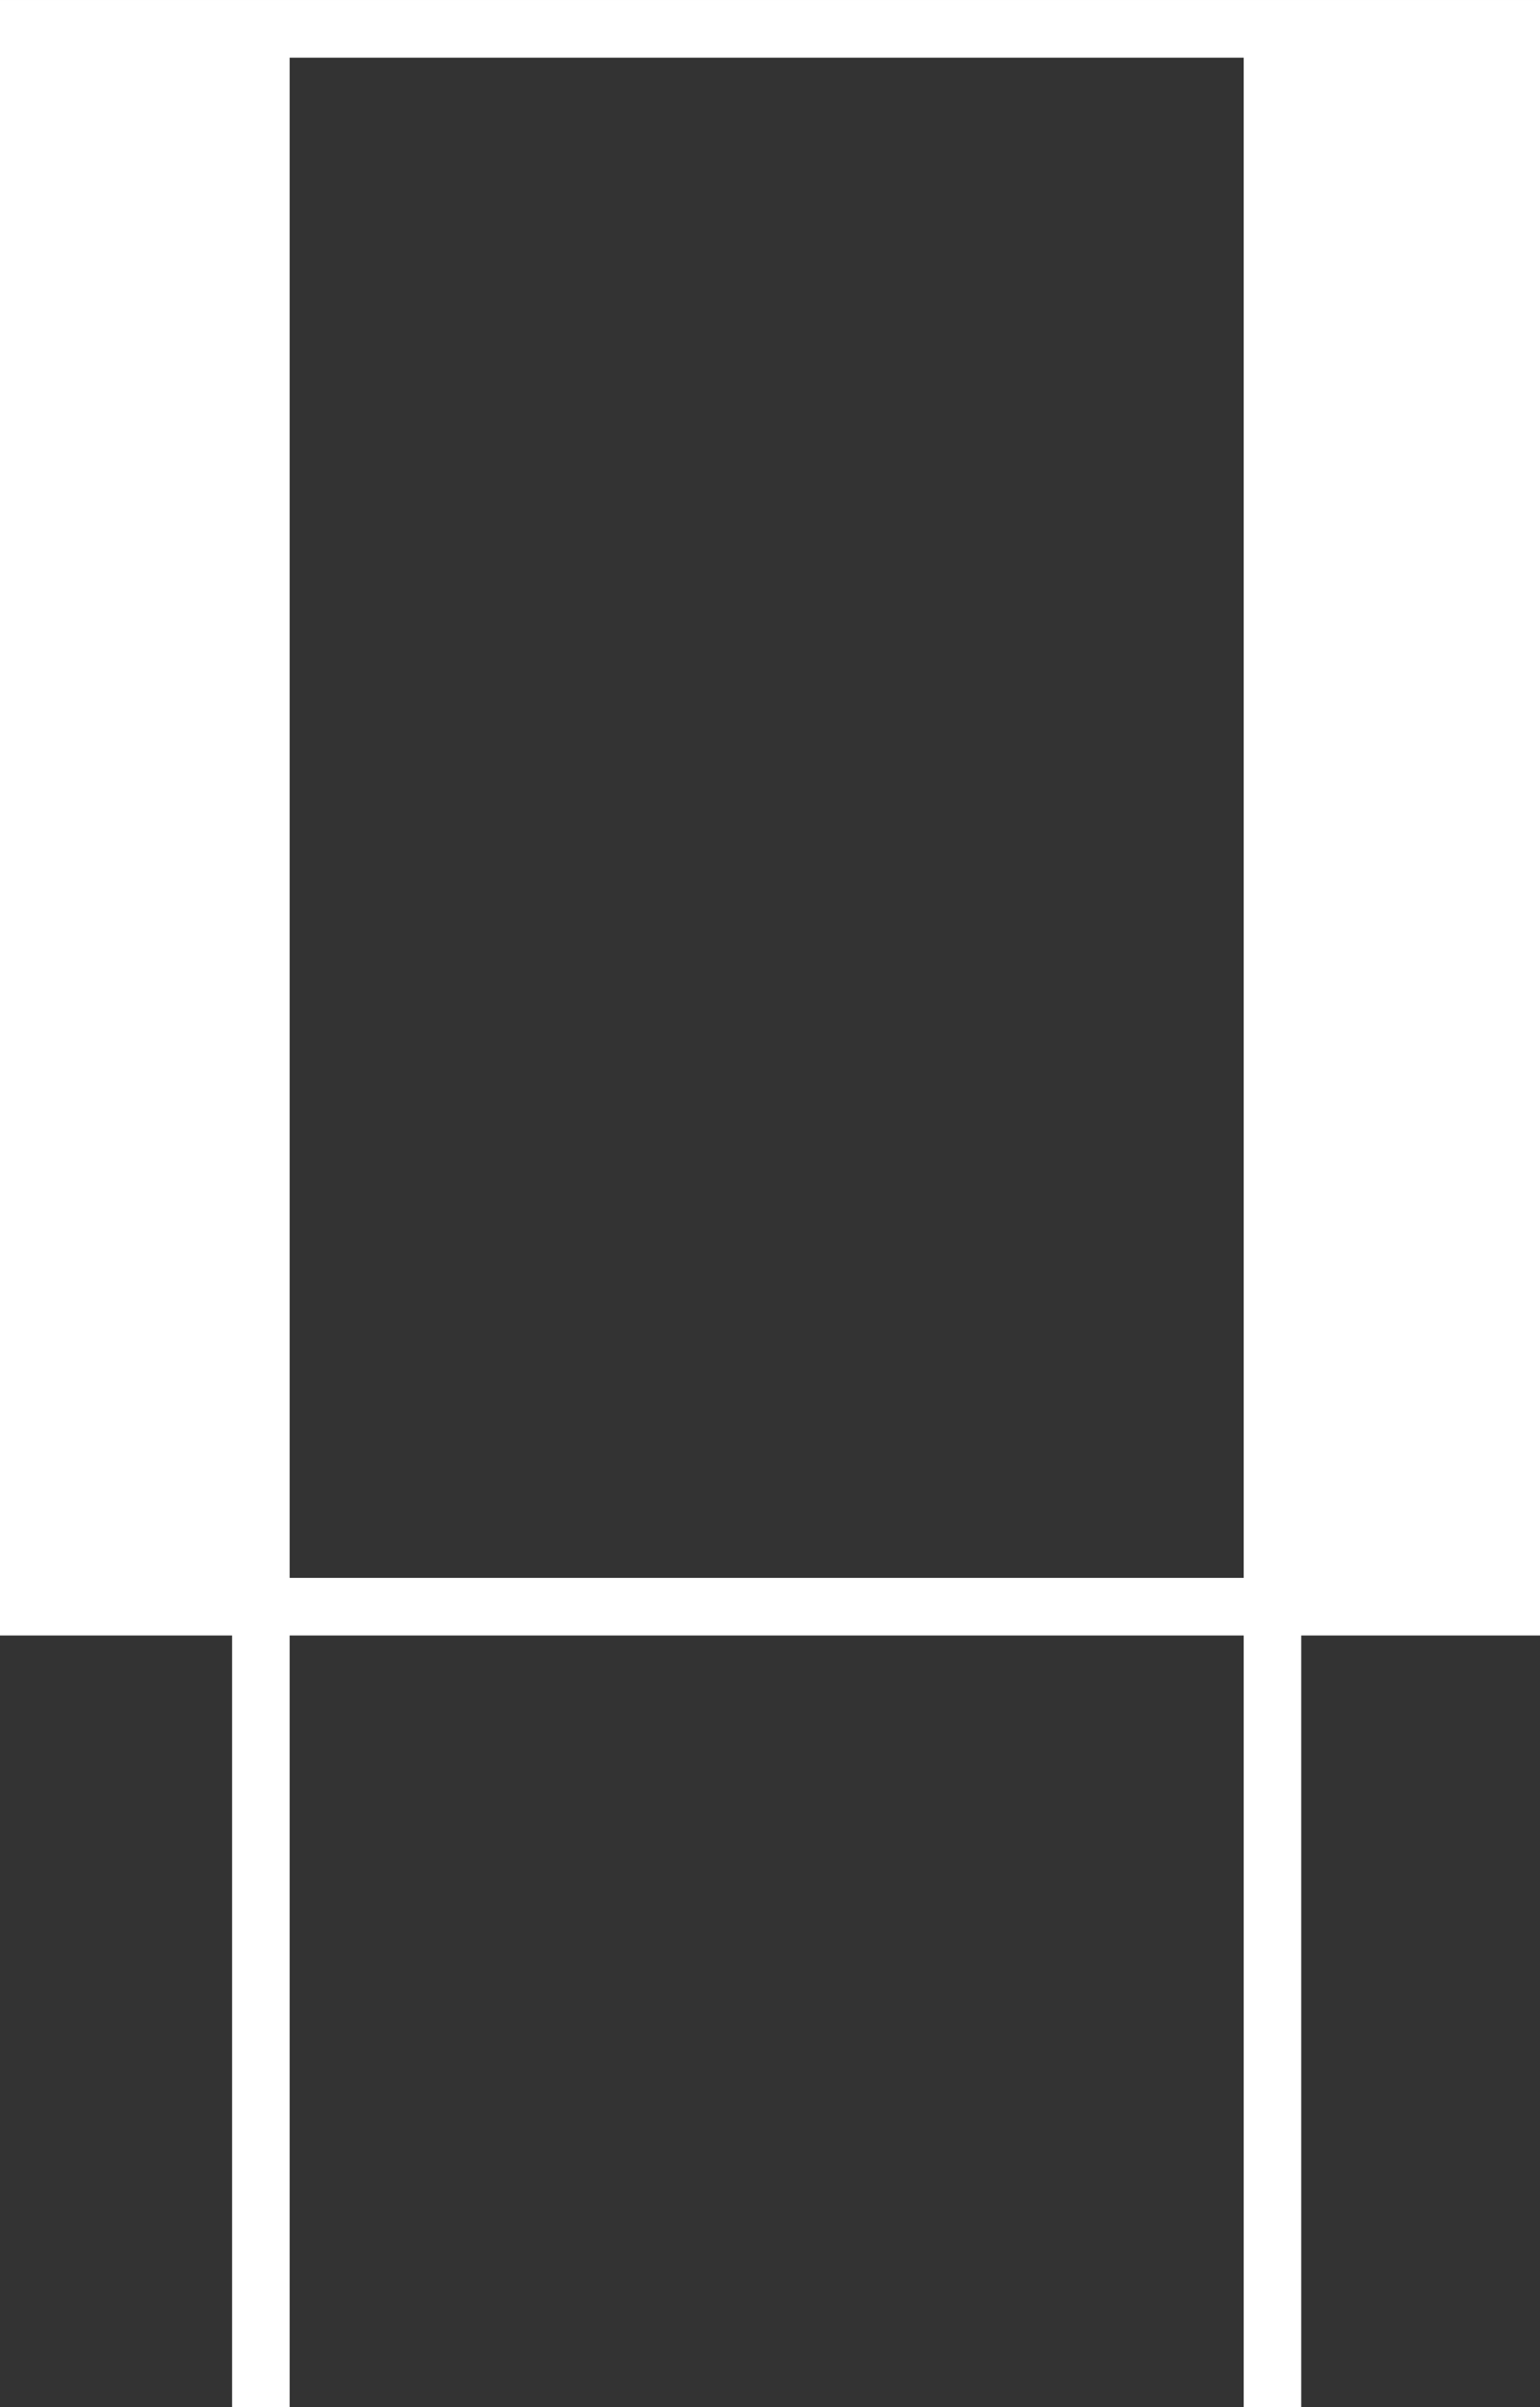 <?xml version="1.0" encoding="utf-8"?>
<!-- Generator: Adobe Illustrator 16.0.0, SVG Export Plug-In . SVG Version: 6.00 Build 0)  -->
<!DOCTYPE svg PUBLIC "-//W3C//DTD SVG 1.1//EN" "http://www.w3.org/Graphics/SVG/1.1/DTD/svg11.dtd">
<svg version="1.1" id="Layer_1" xmlns="http://www.w3.org/2000/svg" xmlns:xlink="http://www.w3.org/1999/xlink" x="0px" y="0px"
	 width="26.813px" height="41.884px" viewBox="0 0 26.813 41.884" enable-background="new 0 0 26.813 41.884" xml:space="preserve">
<rect x="0" y="0" width="26.813" height="41.884" fill="#333333" stroke="none"/>
<g>
	<defs>
		<rect id="SVGID_1_" width="26.813" height="41.884"/>
	</defs>
	<clipPath id="SVGID_2_">
		<use xlink:href="#SVGID_1_"  overflow="visible"/>
	</clipPath>
	<rect x="0.5" y="0.501" clip-path="url(#SVGID_2_)" fill="none" stroke="#FFFFFF" width="25.813" height="27.455"/>
	<line clip-path="url(#SVGID_2_)" fill="none" stroke="#FFFFFF" x1="4.542" y1="27.695" x2="4.542" y2="41.884"/>
	<line clip-path="url(#SVGID_2_)" fill="none" stroke="#FFFFFF" x1="22.154" y1="27.695" x2="22.154" y2="41.884"/>
</g>
<rect x="0.395" y="0.674" fill="#FFFFFF" width="4.647" height="27.729"/>
<rect x="21.654" y="0.674" fill="#FFFFFF" width="4.855" height="27.729"/>
<g>
	<defs>
		<rect id="SVGID_3_" width="26.813" height="41.884"/>
	</defs>
	<clipPath id="SVGID_4_">
		<use xlink:href="#SVGID_3_"  overflow="visible"/>
	</clipPath>
	<rect x="0.5" y="0.501" clip-path="url(#SVGID_4_)" fill="none" stroke="#FFFFFF" width="25.813" height="27.455"/>
	<line clip-path="url(#SVGID_4_)" fill="none" stroke="#FFFFFF" x1="4.542" y1="27.695" x2="4.542" y2="41.884"/>
	<line clip-path="url(#SVGID_4_)" fill="none" stroke="#FFFFFF" x1="22.154" y1="27.695" x2="22.154" y2="41.884"/>
</g>
<rect x="0.395" y="0.674" fill="#FFFFFF" width="4.647" height="27.729"/>
<rect x="21.654" y="0.674" fill="#FFFFFF" width="4.855" height="27.729"/>
</svg>
